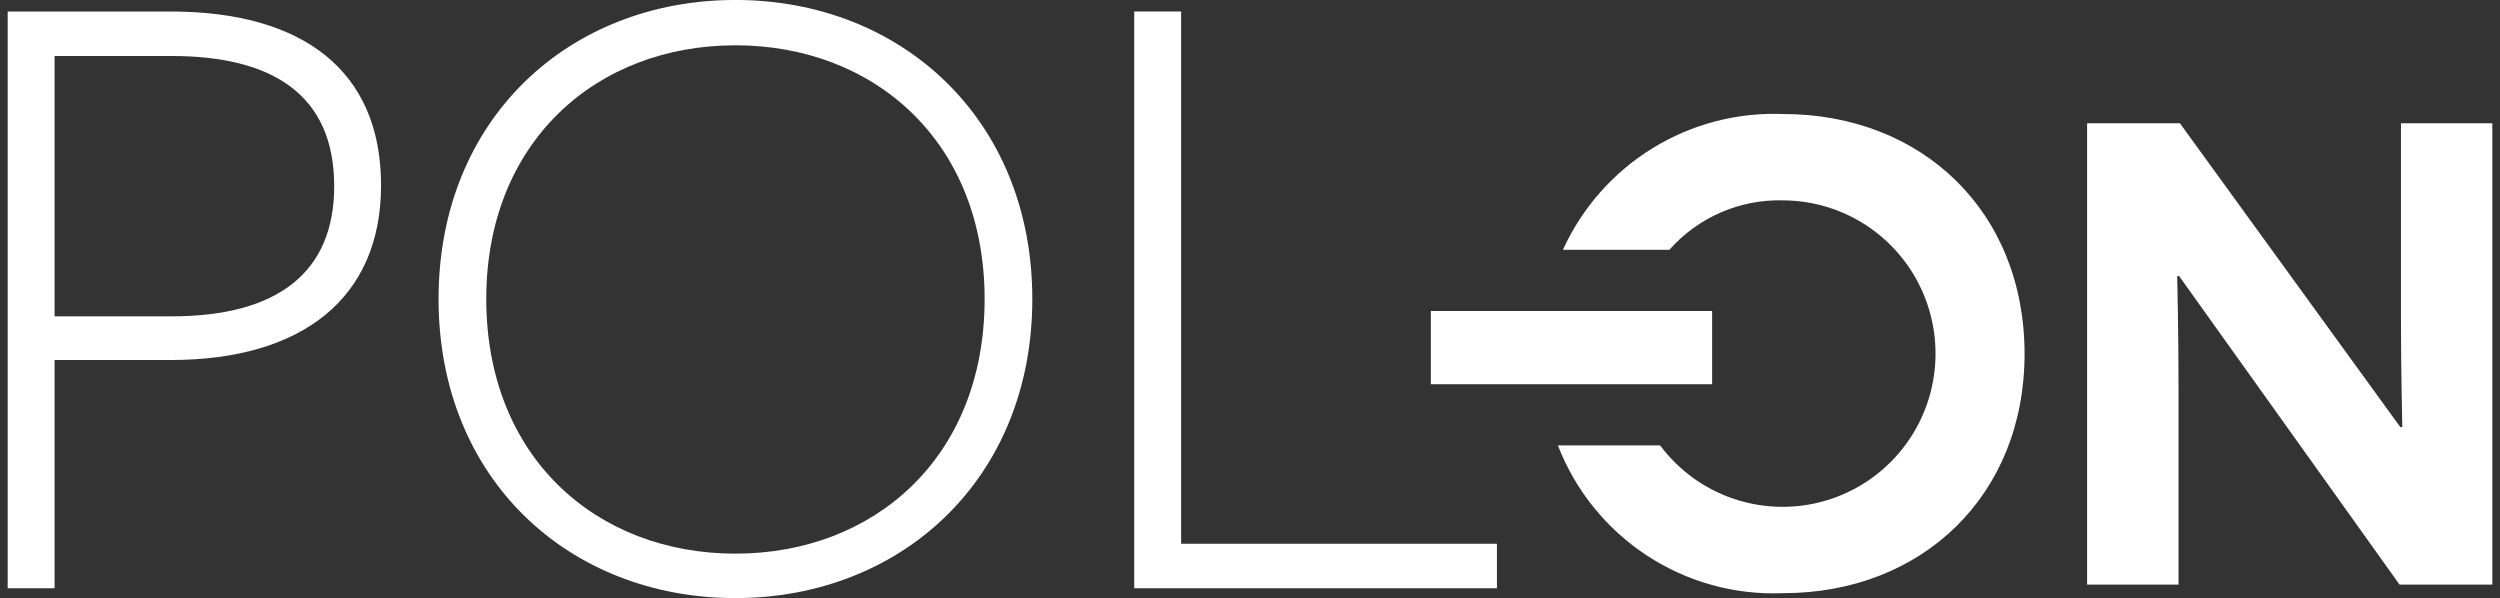 <?xml version="1.0" encoding="UTF-8"?> <svg xmlns="http://www.w3.org/2000/svg" width="163" height="39" viewBox="0 0 163 39" fill="none"><rect x="0" y="0" width="163" height="39" fill="#333333" stroke="none"/><path d="M11.118 0.75C19.697 0.75 24.845 4.564 24.845 12.084C24.845 19.444 19.697 23.473 11.118 23.473H3.558V38.354H0.501V0.754L11.118 0.75ZM11.173 20.626C18.148 20.626 21.79 17.726 21.79 12.139C21.79 6.176 17.768 3.65 11.173 3.65H3.558V20.626H11.173Z" fill="white"></path><path d="M47.95 -0.002C58.728 -0.002 67.307 7.733 67.307 19.498C67.307 31.263 58.728 38.995 47.95 38.995C37.12 38.995 28.594 31.26 28.594 19.495C28.594 7.73 37.12 -0.002 47.95 -0.002ZM47.95 36.098C56.959 36.098 64.197 29.866 64.197 19.498C64.197 9.184 56.959 2.953 47.95 2.953C38.882 2.953 31.704 9.243 31.704 19.498C31.709 29.812 38.889 36.098 47.95 36.098Z" fill="white"></path><path d="M73.952 0.75H77.009V35.453H97.599V38.354H73.952V0.75Z" fill="white"></path><path d="M142.084 18.006H141.954C141.954 18.049 142.041 21.658 142.041 25.482V38.117H136.079V8.037H142.13L156.5 27.846H156.63C156.63 27.803 156.543 24.065 156.543 20.757V8.037H162.499V38.117H156.451L142.084 18.006Z" fill="white"></path><path d="M111.631 20.277H93.29V25.052H111.631V20.277Z" fill="white"></path><path d="M116.259 7.434C113.26 7.315 110.292 8.094 107.736 9.67C105.179 11.247 103.149 13.55 101.903 16.287H108.844C109.77 15.239 110.913 14.408 112.195 13.851C113.476 13.294 114.863 13.025 116.259 13.064C117.958 13.07 119.627 13.511 121.109 14.344C122.59 15.178 123.834 16.377 124.723 17.828C125.611 19.278 126.116 20.932 126.187 22.633C126.259 24.333 125.896 26.024 125.133 27.544C124.37 29.065 123.231 30.365 121.825 31.321C120.42 32.277 118.794 32.857 117.102 33.007C115.409 33.157 113.707 32.871 112.156 32.177C110.605 31.483 109.256 30.403 108.239 29.04H101.575C102.713 31.98 104.741 34.49 107.374 36.218C110.007 37.946 113.114 38.805 116.259 38.675C125.31 38.675 132.001 32.315 132.001 23.076C132.005 13.793 125.314 7.434 116.259 7.434Z" fill="white"></path></svg> 